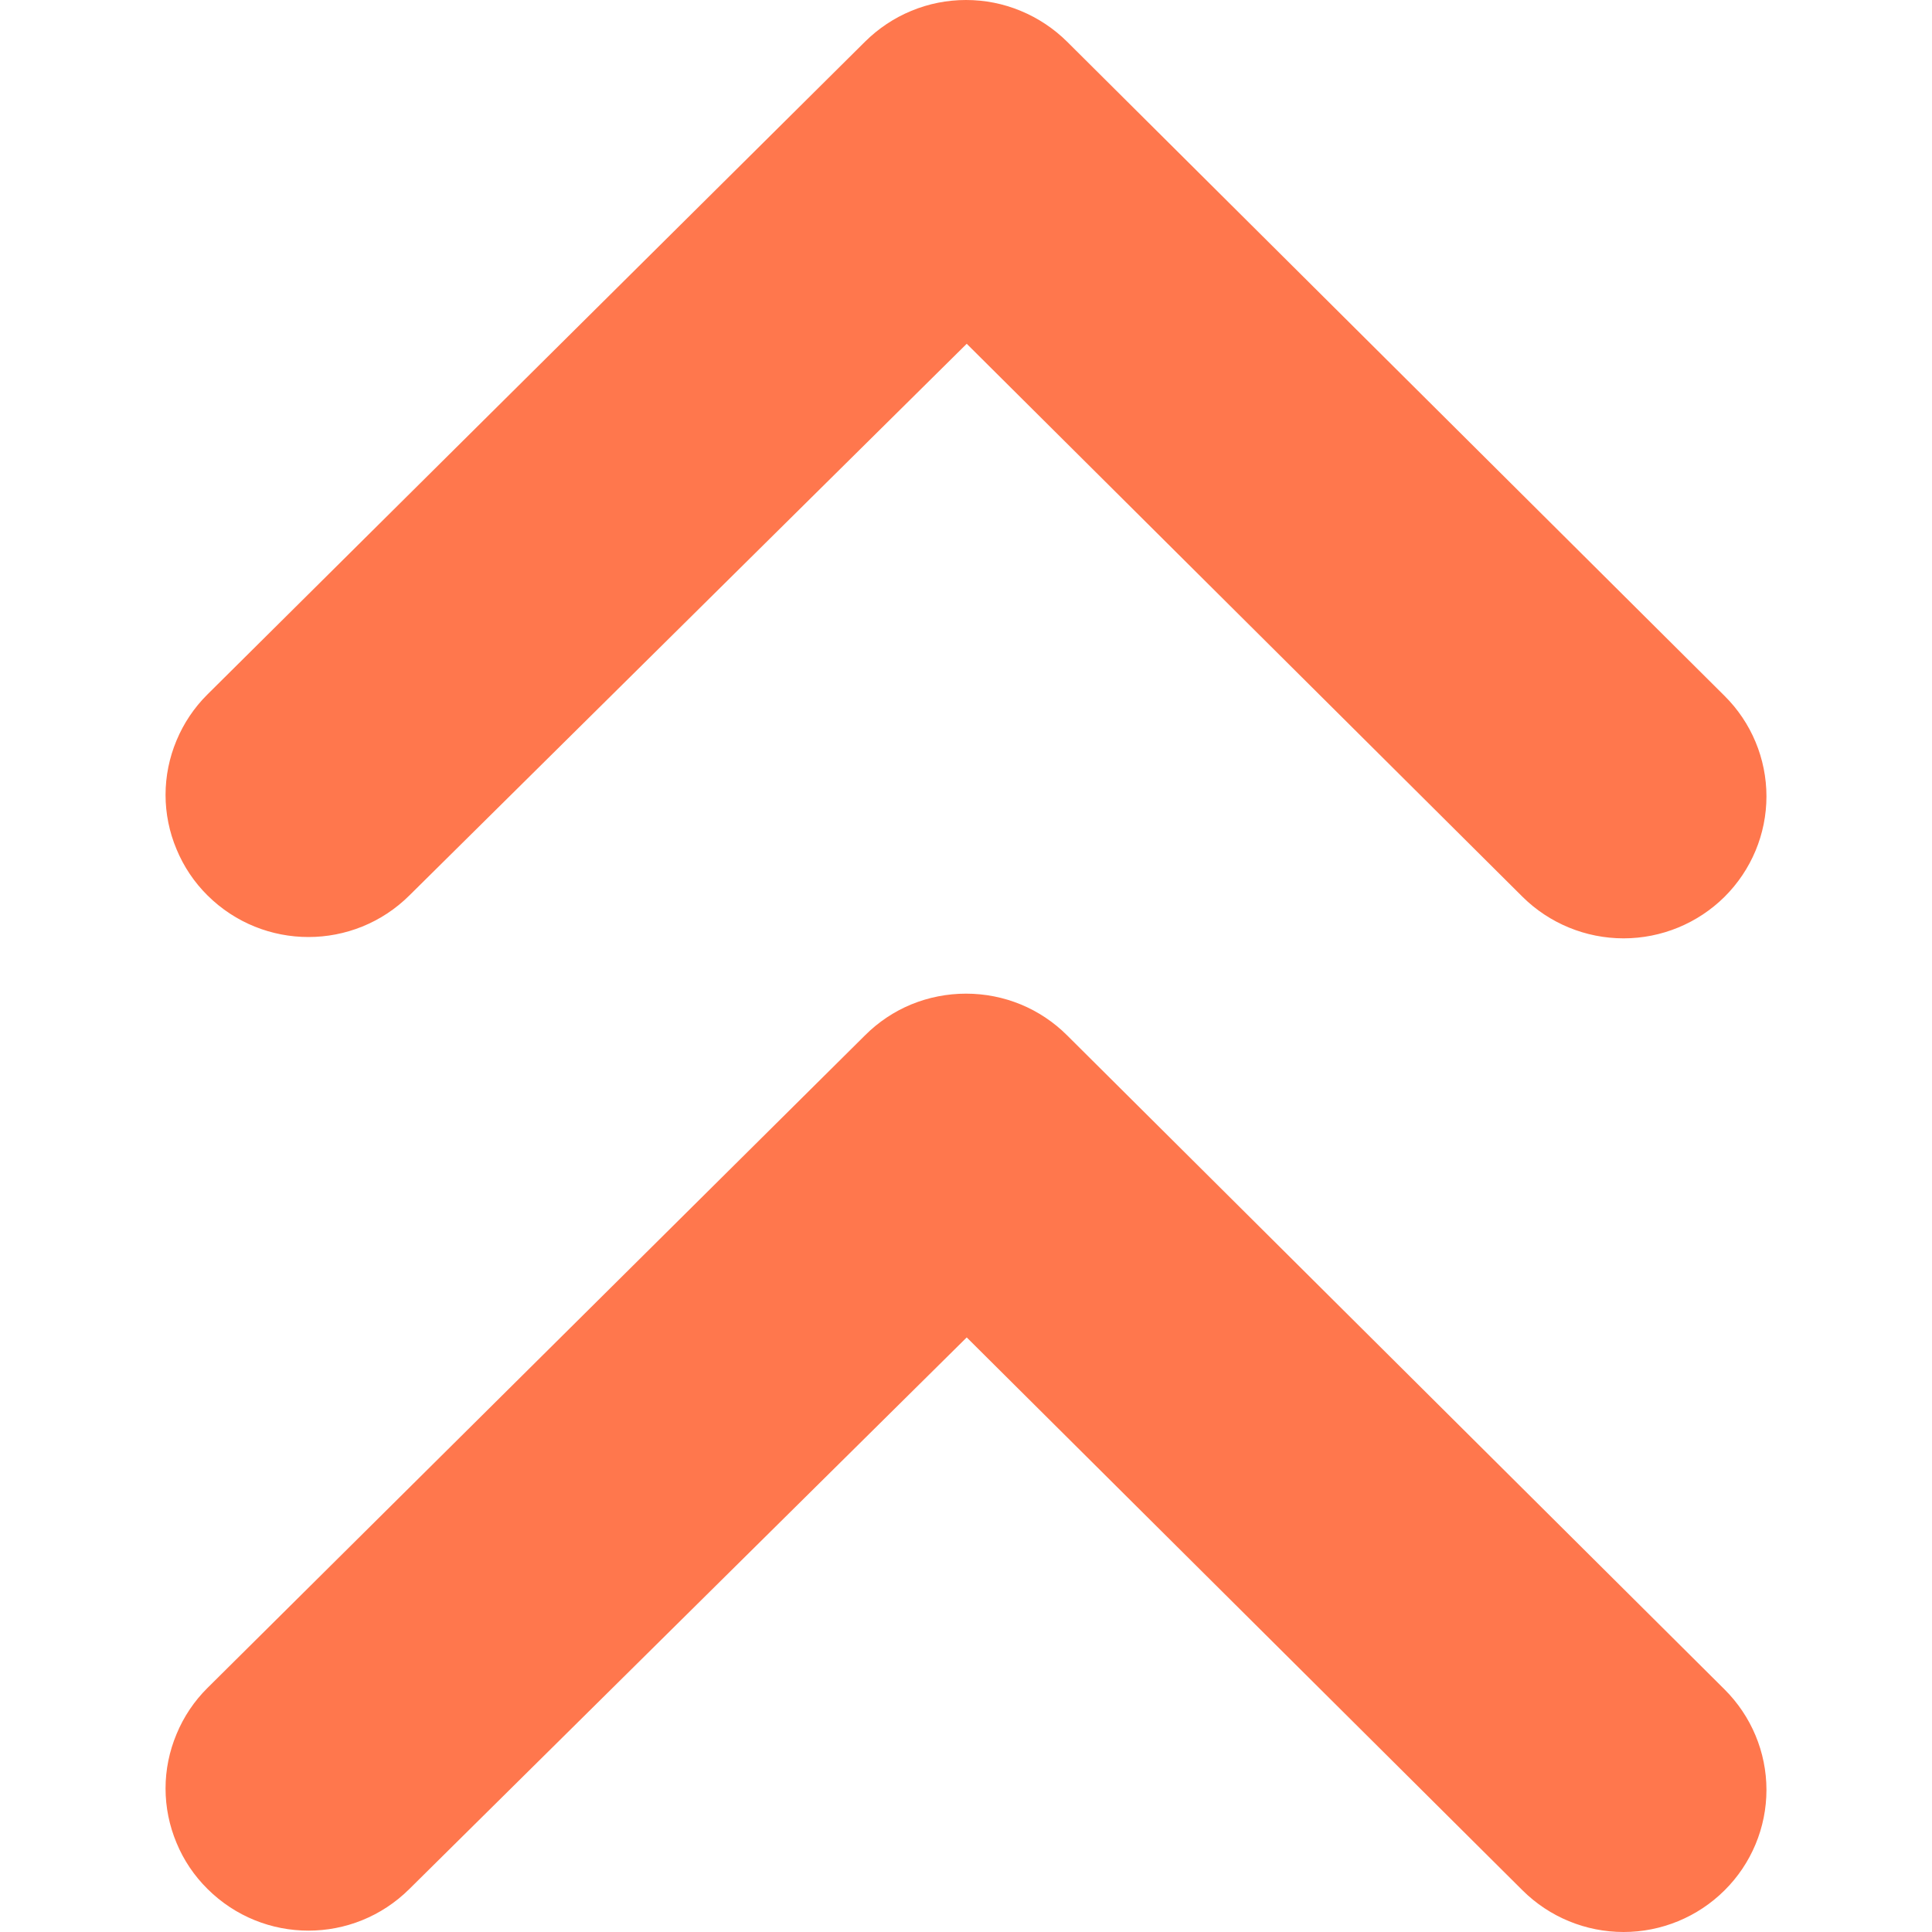 <svg width="16" height="16" viewBox="0 0 16 16" fill="none" xmlns="http://www.w3.org/2000/svg">
<g id="&#228;&#186;&#140;&#233;&#135;&#141;&#231;&#159;&#162;&#229;&#141;&#176;">
<path id="Vector" d="M1.718 15.643C2.181 16.104 2.928 16.104 3.391 15.643L8.006 11.076L12.609 15.655C12.831 15.876 13.132 16 13.446 16C13.759 16 14.06 15.876 14.282 15.655C14.504 15.435 14.629 15.135 14.629 14.823C14.629 14.511 14.504 14.212 14.282 13.991L8.837 8.574C8.727 8.464 8.596 8.377 8.453 8.318C8.309 8.259 8.156 8.229 8 8.229C7.845 8.229 7.691 8.259 7.547 8.318C7.404 8.377 7.274 8.464 7.164 8.574L1.718 13.979C1.608 14.088 1.521 14.218 1.462 14.361C1.402 14.504 1.371 14.657 1.371 14.811C1.371 14.966 1.402 15.119 1.462 15.262C1.521 15.405 1.608 15.534 1.718 15.643Z" fill="#FF774D"/>
<path id="Vector_2" d="M1.718 7.415C2.181 7.875 2.928 7.875 3.391 7.415L8.006 2.847L12.609 7.427C12.831 7.647 13.132 7.771 13.446 7.771C13.759 7.771 14.06 7.647 14.282 7.427C14.504 7.206 14.629 6.907 14.629 6.595C14.629 6.283 14.504 5.983 14.282 5.763L8.837 0.345C8.727 0.236 8.596 0.149 8.453 0.09C8.309 0.03 8.156 0 8 0C7.845 0 7.691 0.03 7.547 0.09C7.404 0.149 7.274 0.236 7.164 0.345L1.718 5.751C1.608 5.86 1.521 5.99 1.462 6.132C1.402 6.275 1.371 6.428 1.371 6.583C1.371 6.737 1.402 6.891 1.462 7.033C1.521 7.176 1.608 7.306 1.718 7.415Z" fill="#FF774D"/>
</g>
</svg>
